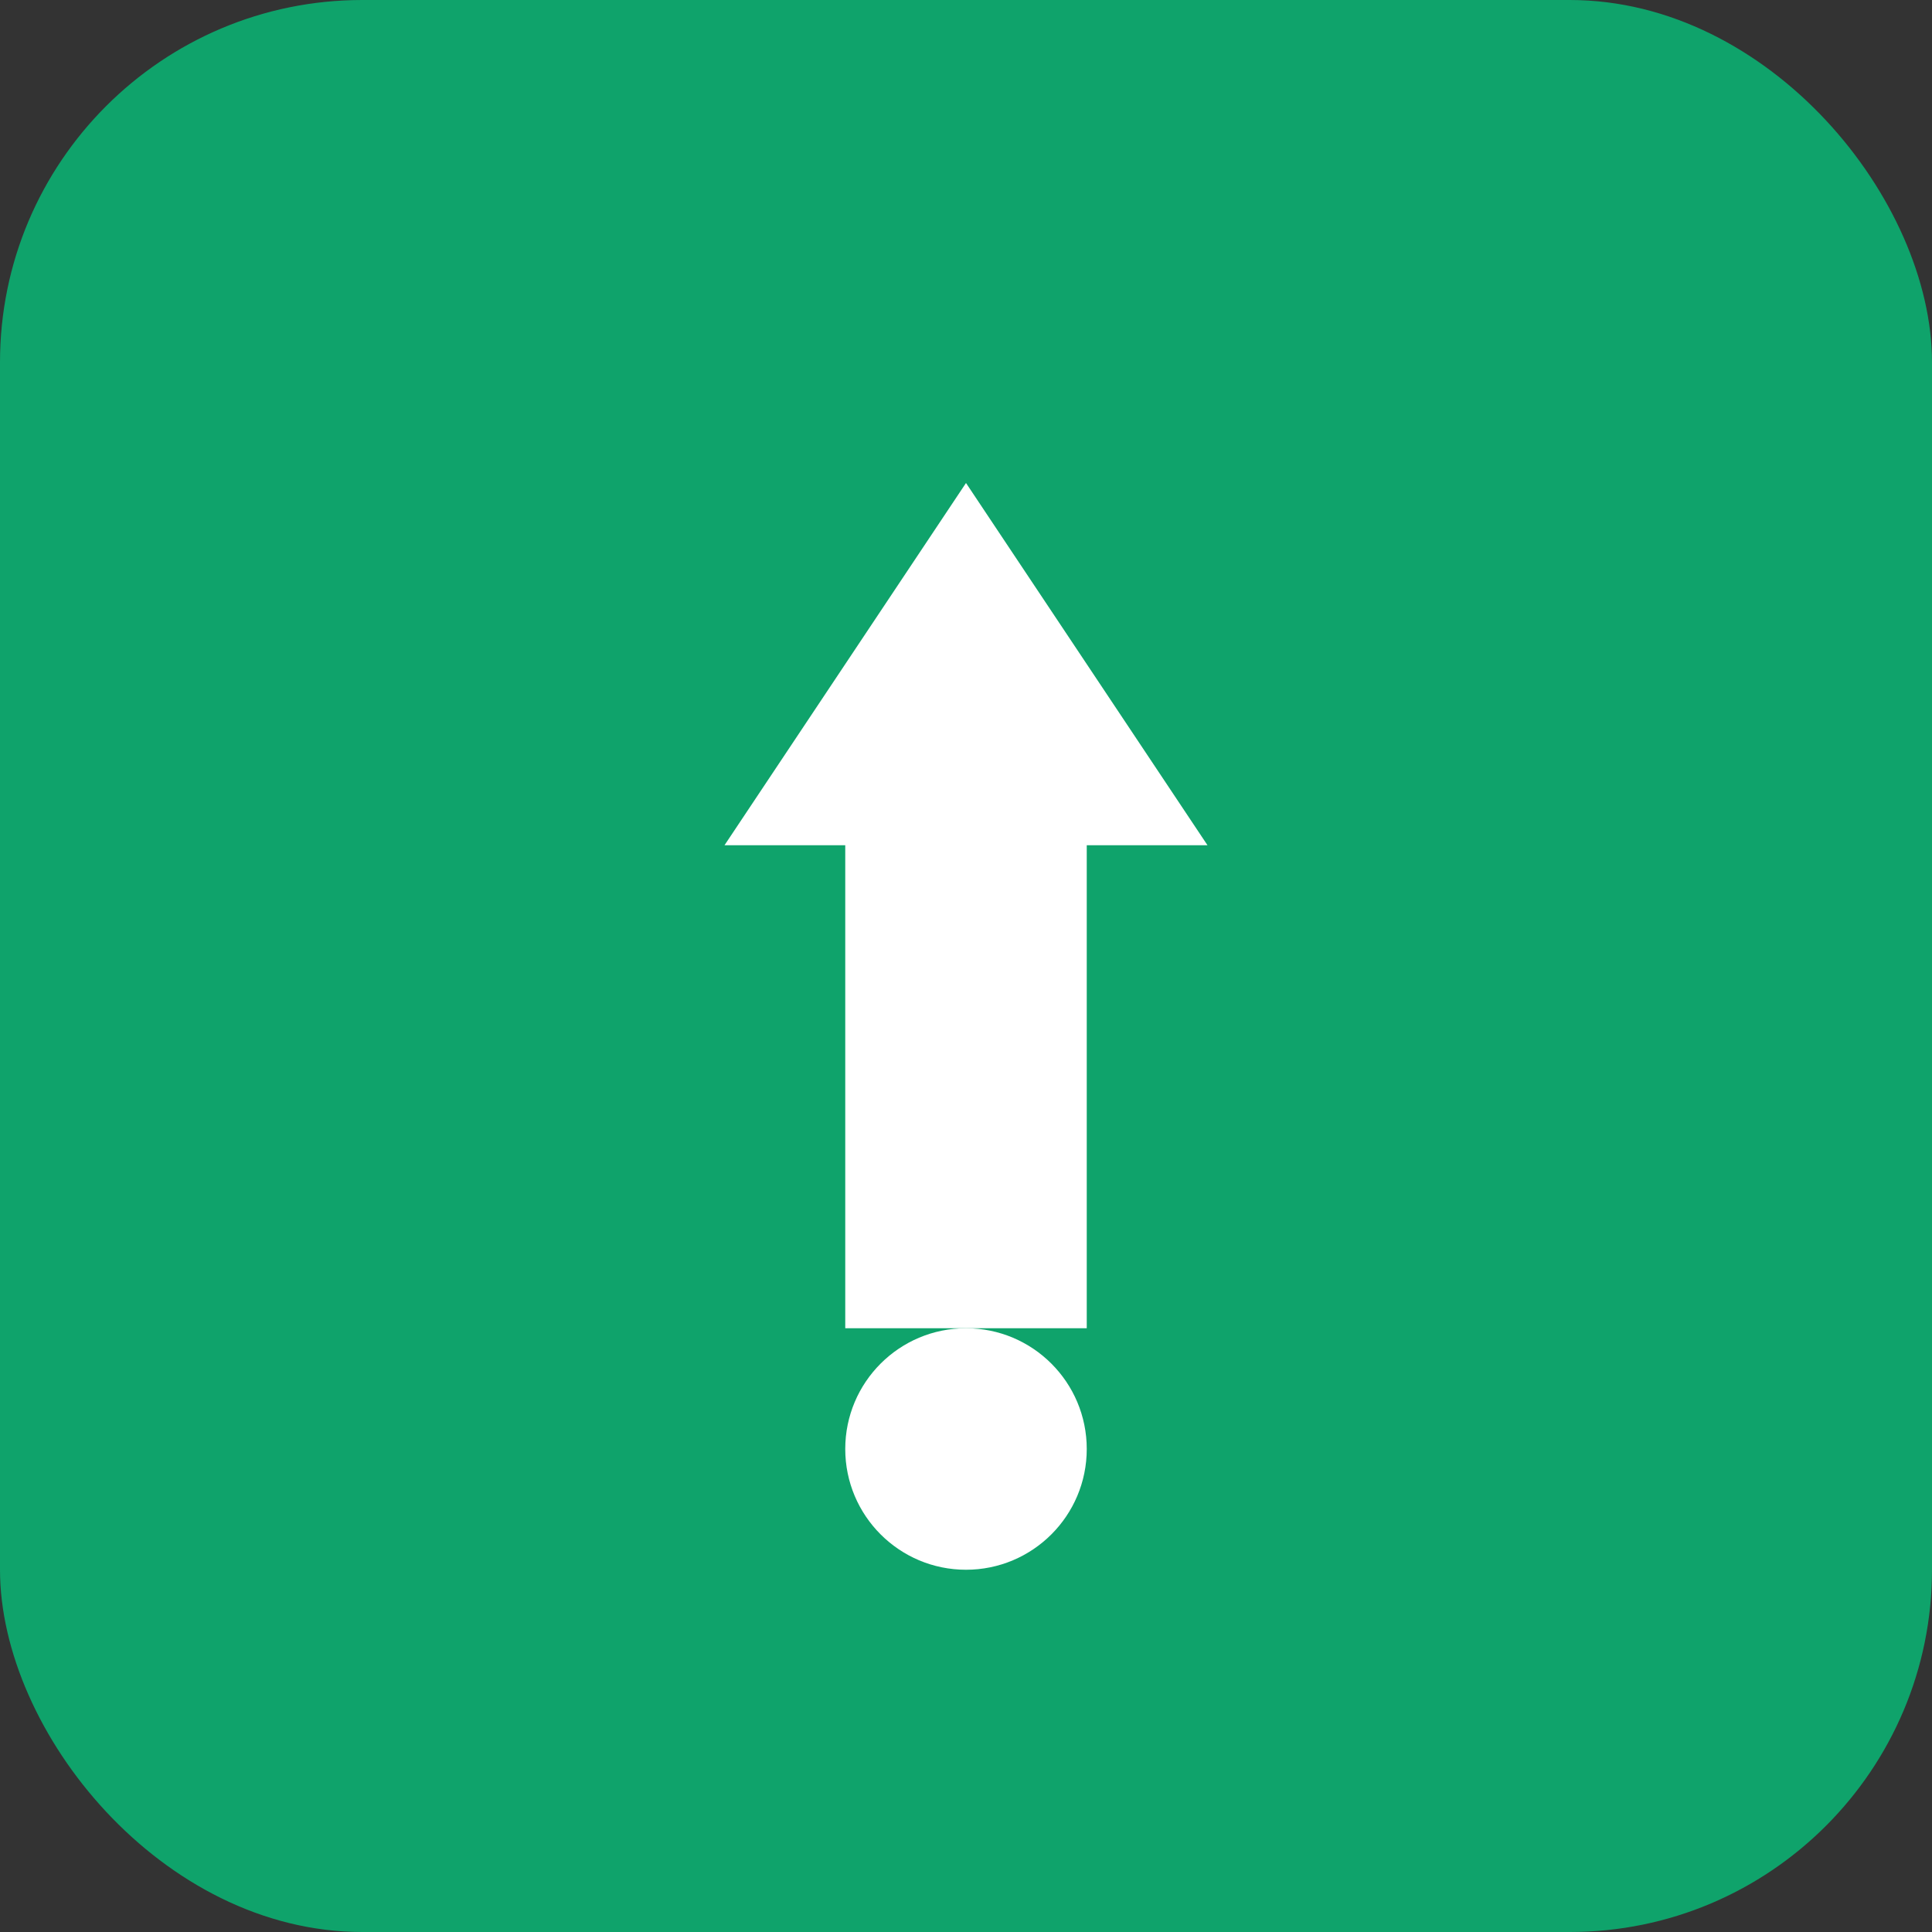 <svg width="32" height="32" viewBox="0 0 32 32" fill="none" xmlns="http://www.w3.org/2000/svg">
  <rect x="0" y="0" width="32" height="32" fill="#333333" stroke="none"/>
  <rect width="32" height="32" rx="6" fill="#0FA36B"/>
  <path d="M16 8L20 14H18V22H14V14H12L16 8Z" fill="white"/>
  <circle cx="16" cy="24" r="2" fill="white"/>
</svg>

